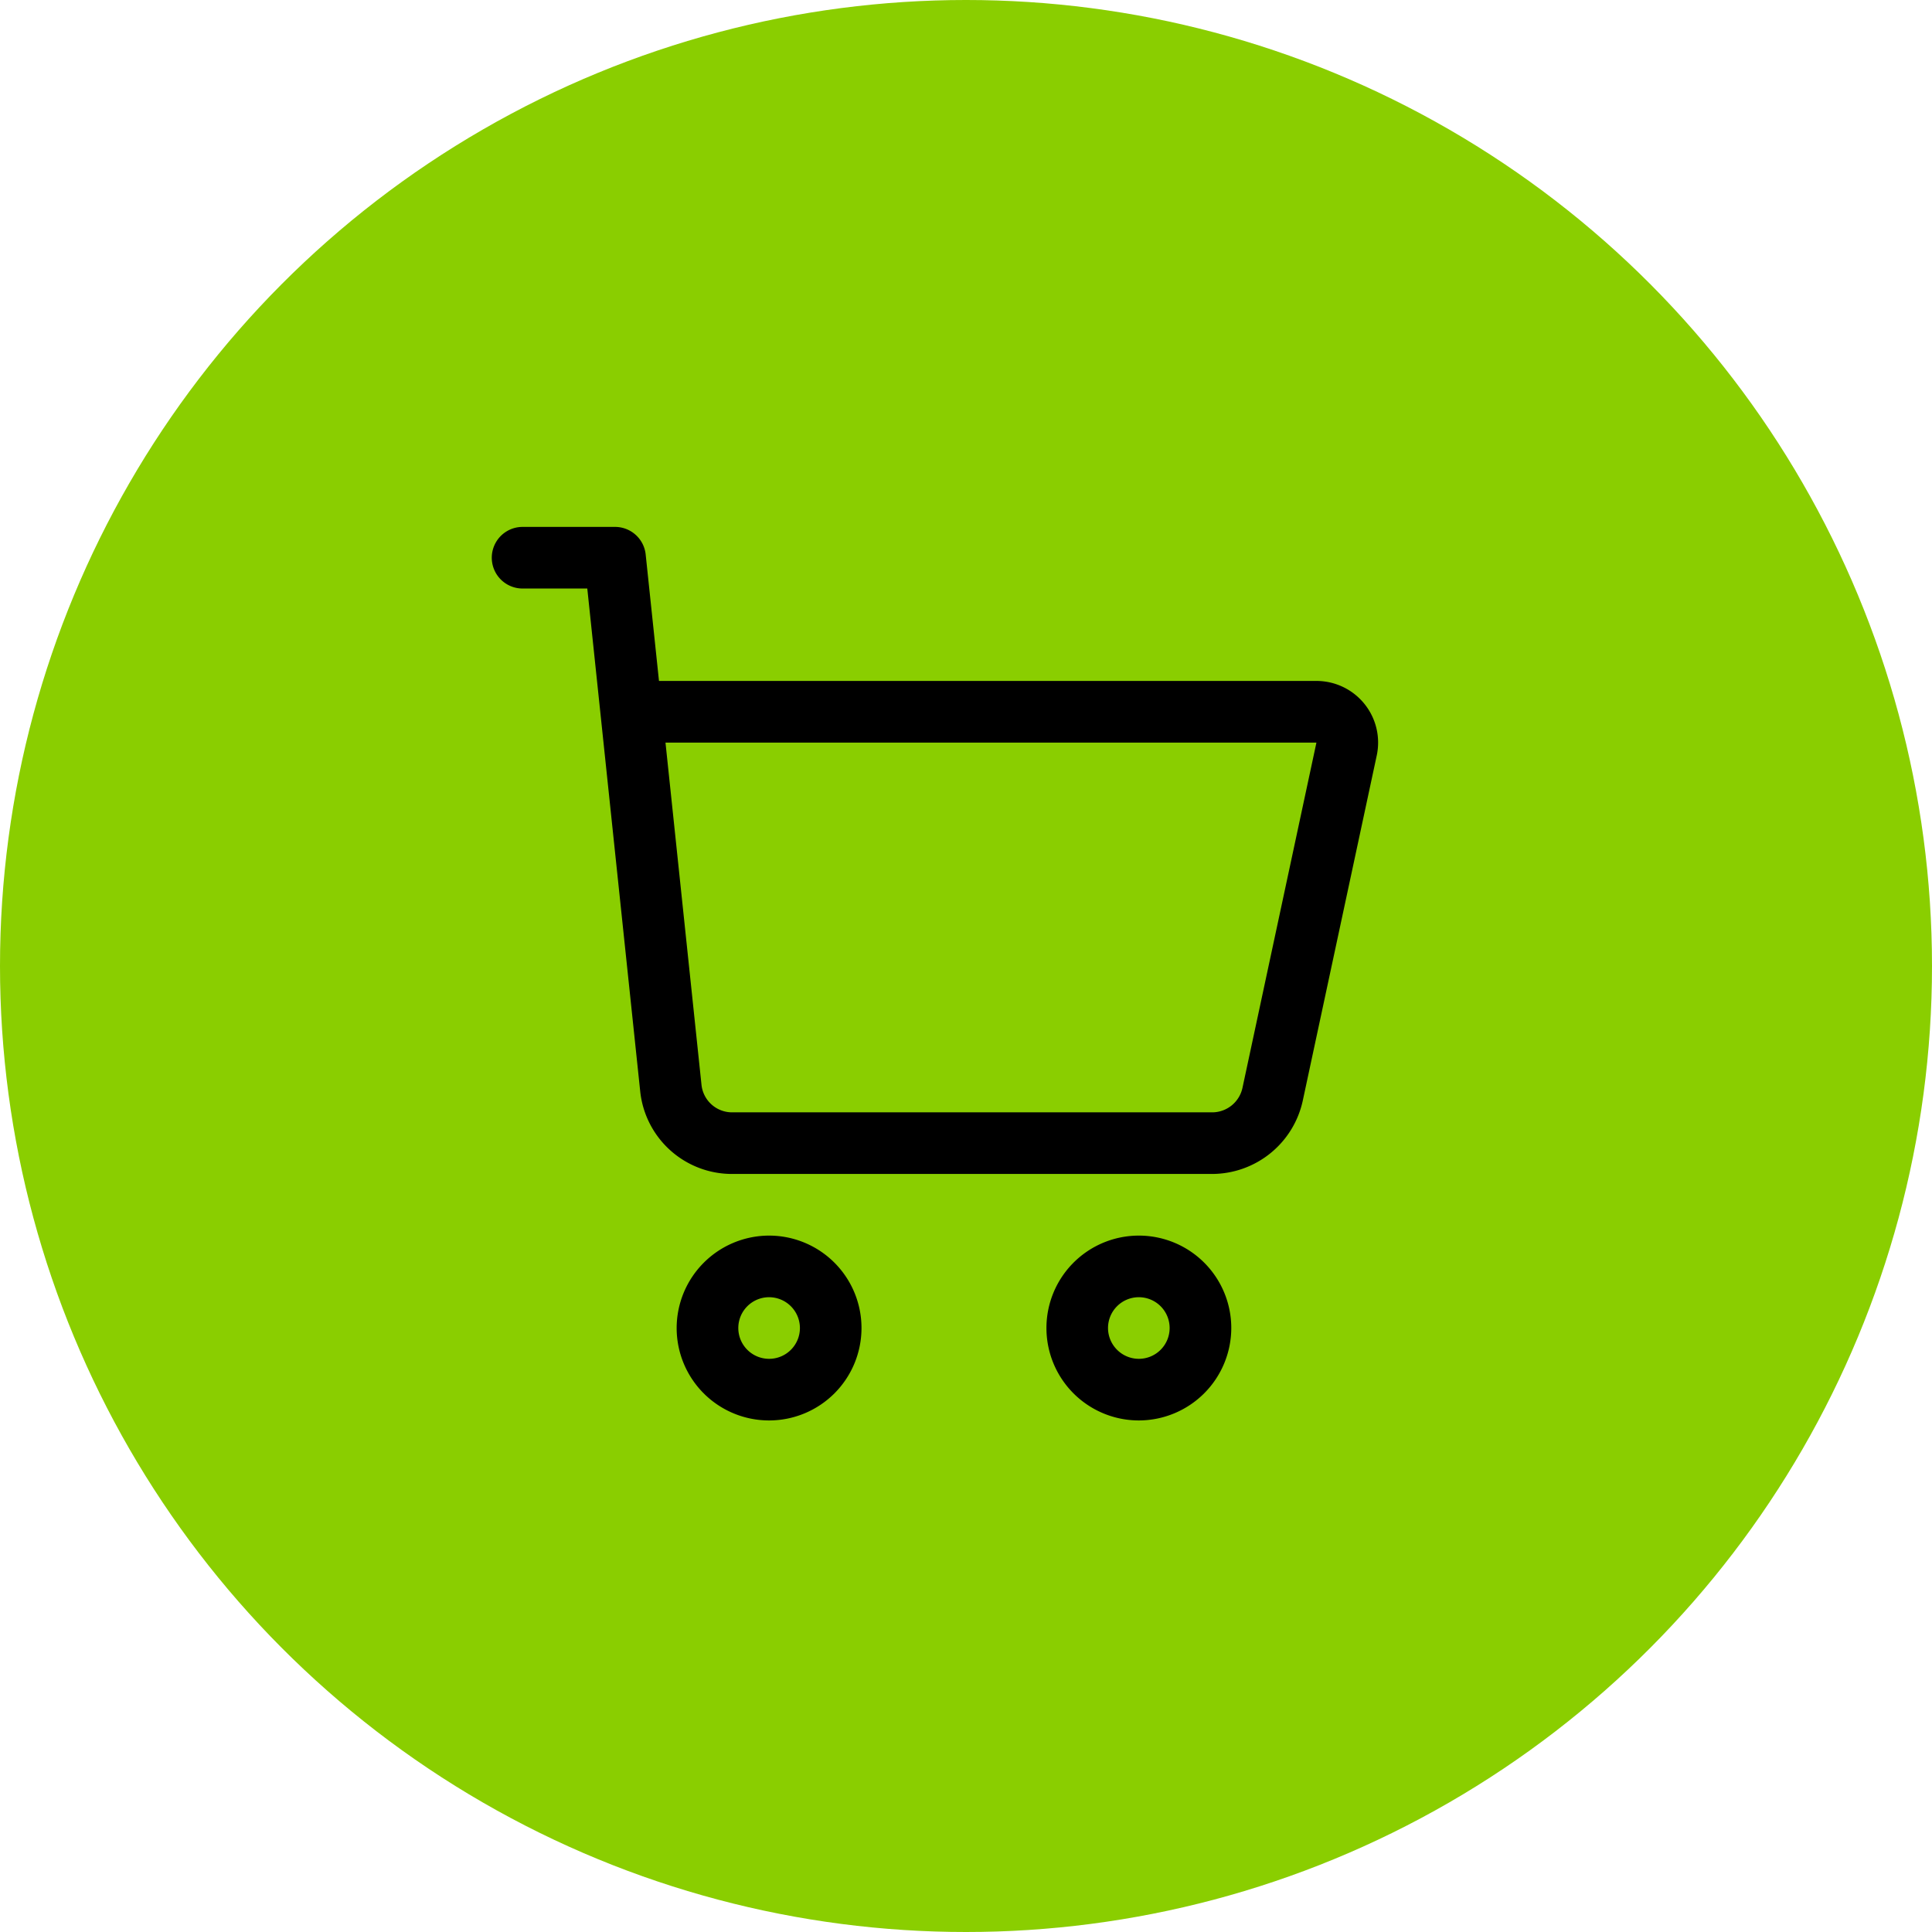 <svg xmlns="http://www.w3.org/2000/svg" width="55" height="55" viewBox="0 0 55 55">
  <g id="Grupo_120" data-name="Grupo 120" transform="translate(-1610 -48)">
    <circle id="Elipse_20" data-name="Elipse 20" cx="27.5" cy="27.5" r="27.5" transform="translate(1610 48)" fill="#8ace00"/>
    <g id="shopping-cart" transform="translate(1623 62)">
      <path id="XMLID_952_" d="M7,26.631A2.631,2.631,0,1,0,9.631,24,2.635,2.635,0,0,0,7,26.631Zm3.509,0a.877.877,0,1,1-.877-.877A.879.879,0,0,1,10.509,26.631Z" transform="translate(-0.737 -2.825)"/>
      <path id="XMLID_955_" d="M24.263,26.631a2.631,2.631,0,1,0-2.631,2.631A2.635,2.635,0,0,0,24.263,26.631Zm-3.509,0a.877.877,0,1,1,.877.877A.879.879,0,0,1,20.754,26.631Z" transform="translate(-2.211 -2.825)"/>
      <path id="XMLID_958_" d="M3.719,2.754c.109,1.036,1.319,12.534,1.506,14.31A2.626,2.626,0,0,0,7.843,19.42H21.512a2.647,2.647,0,0,0,2.574-2.081l2.107-9.832a1.755,1.755,0,0,0-1.717-2.122H5.76l-.379-3.6A.877.877,0,0,0,4.509,1H1.877a.877.877,0,0,0,0,1.754ZM24.476,7.14l-2.106,9.832a.884.884,0,0,1-.859.694H7.843a.875.875,0,0,1-.873-.785L5.945,7.14Z"/>
    </g>
  </g>
</svg>

